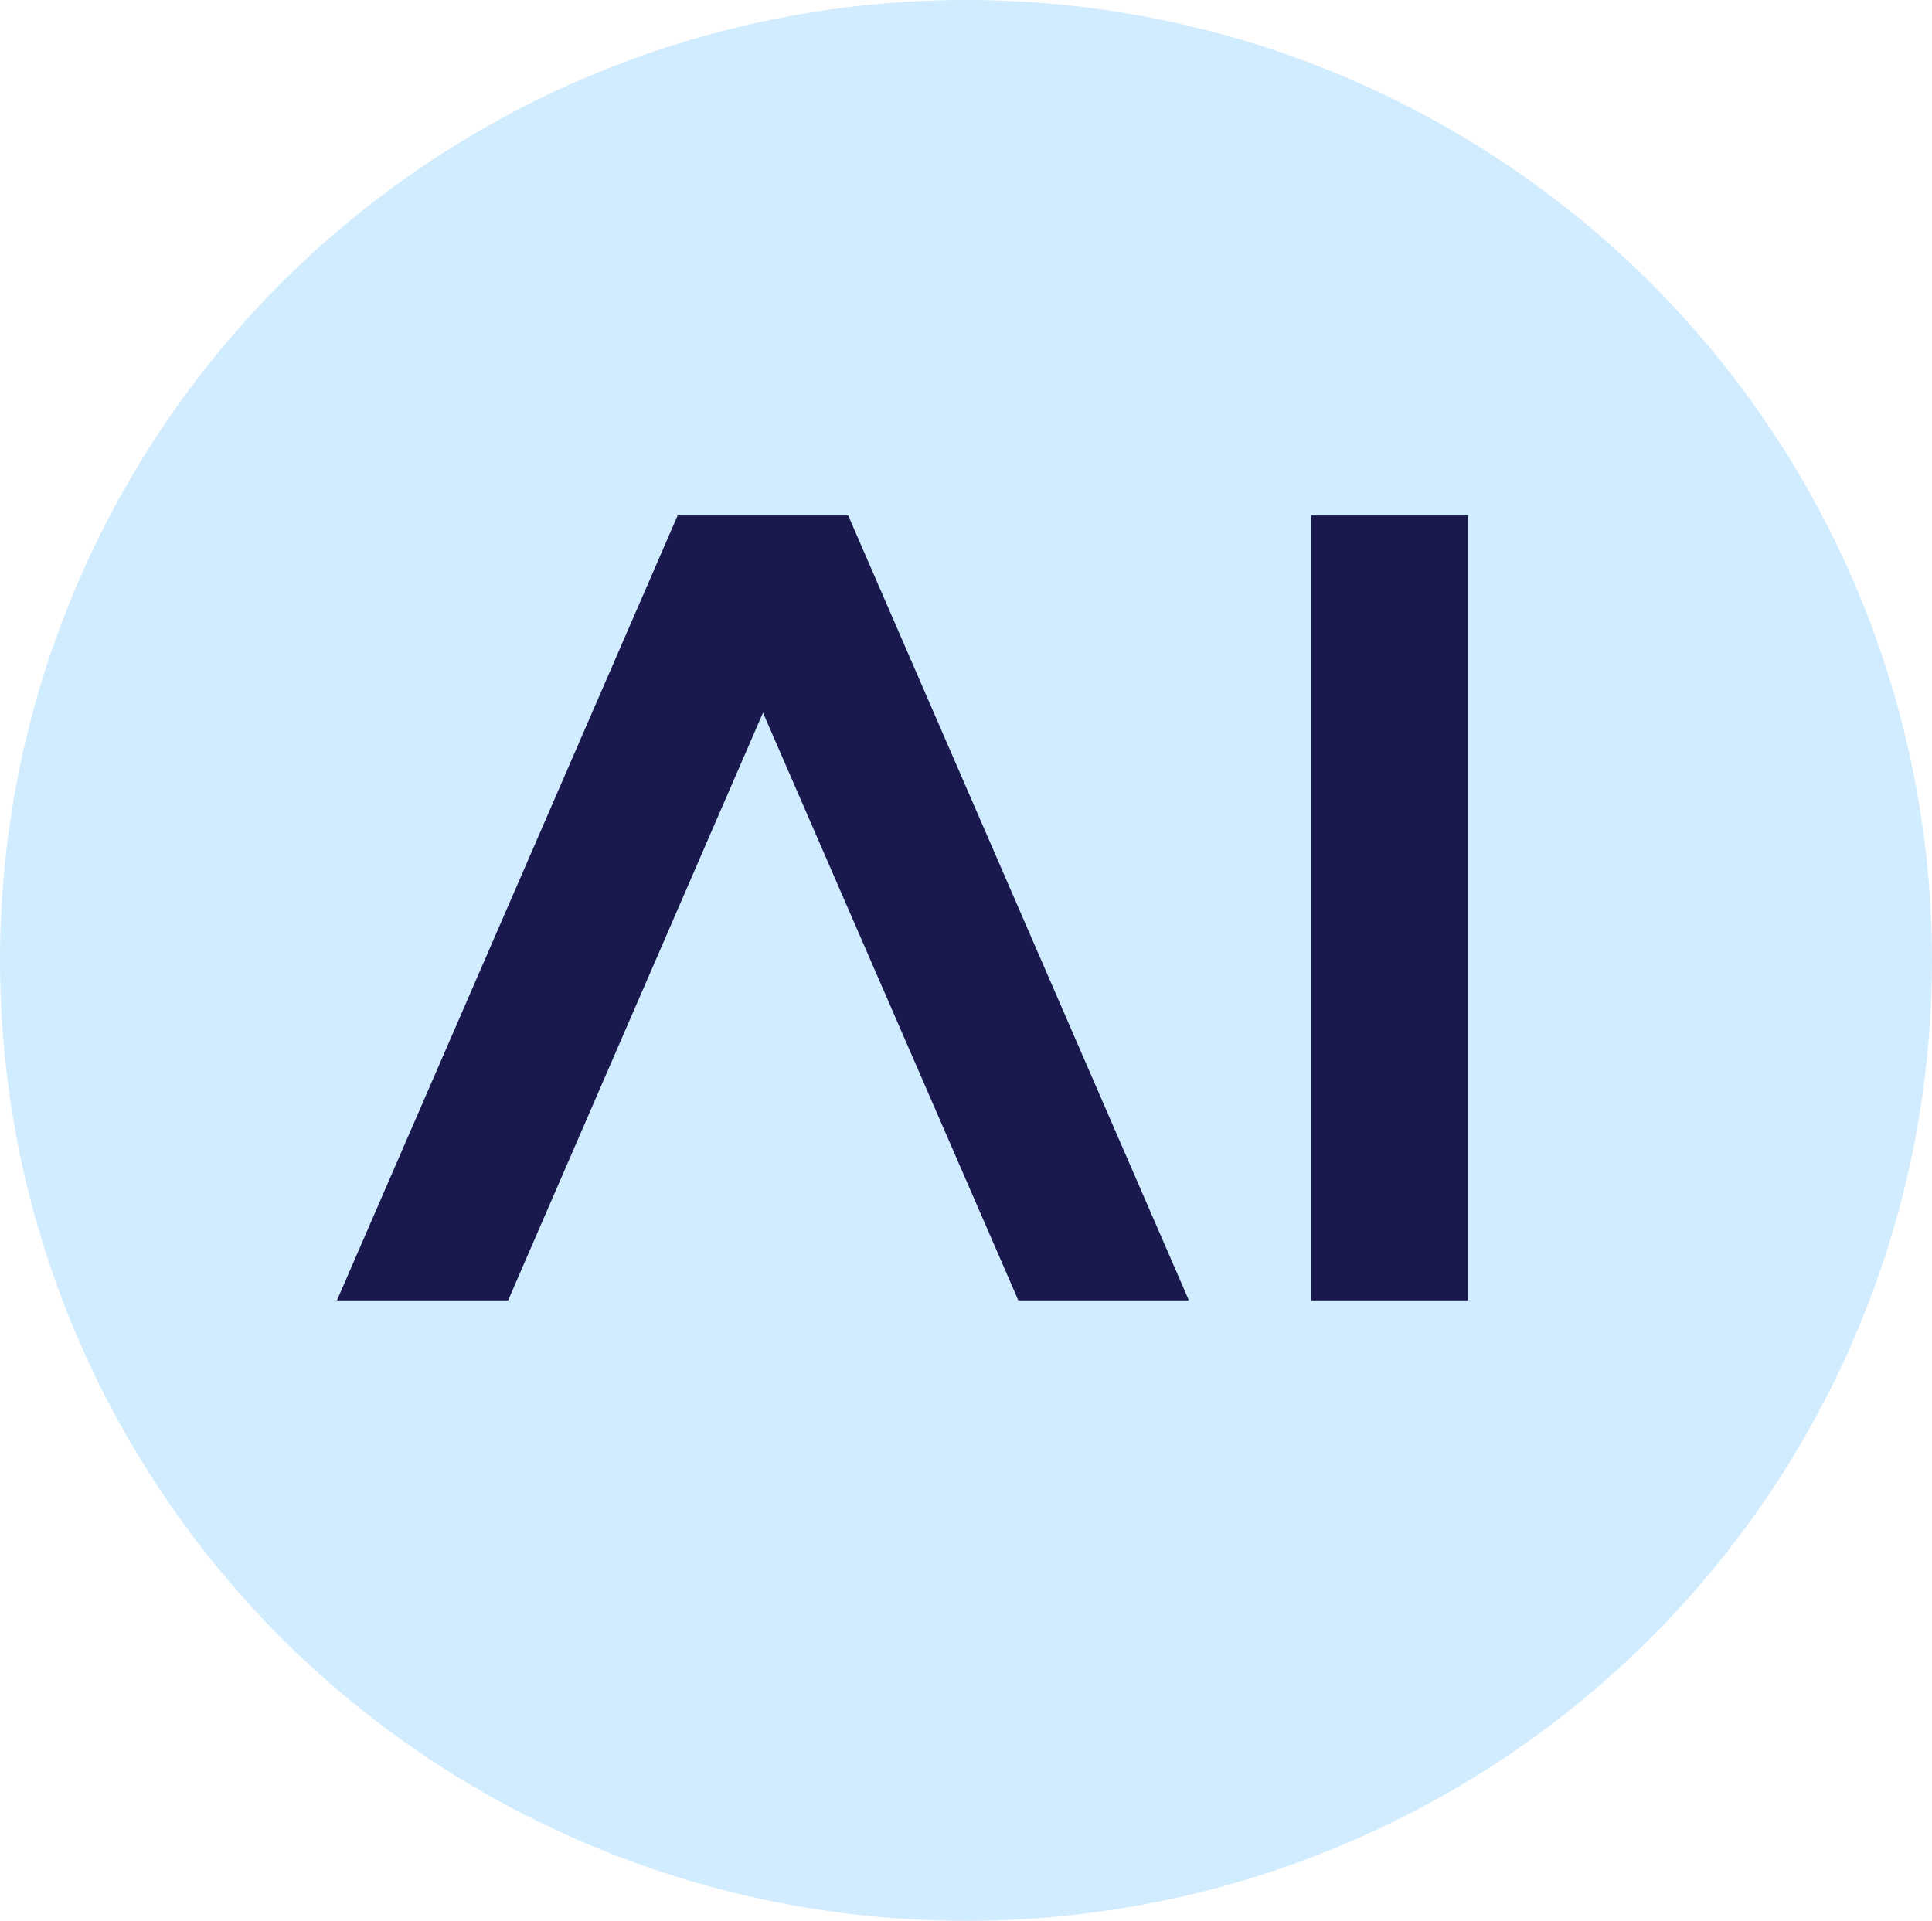 <?xml version="1.0" encoding="UTF-8"?><svg id="Layer_2" xmlns="http://www.w3.org/2000/svg" viewBox="0 0 130.38 129.65"><defs><style>.cls-1{fill:#d2ecff;}.cls-2{fill:#19194e;}</style></defs><g id="Graphics"><ellipse class="cls-1" cx="65.19" cy="64.82" rx="65.19" ry="64.82"/><path class="cls-2" d="m57.24,34.79l22.99,52.97h-11.51l-17.23-39.66-17.2,39.66h-11.55l22.99-52.97h11.51Zm31.25,52.97h10.59v-52.97h-10.59v52.97Z"/></g></svg>
